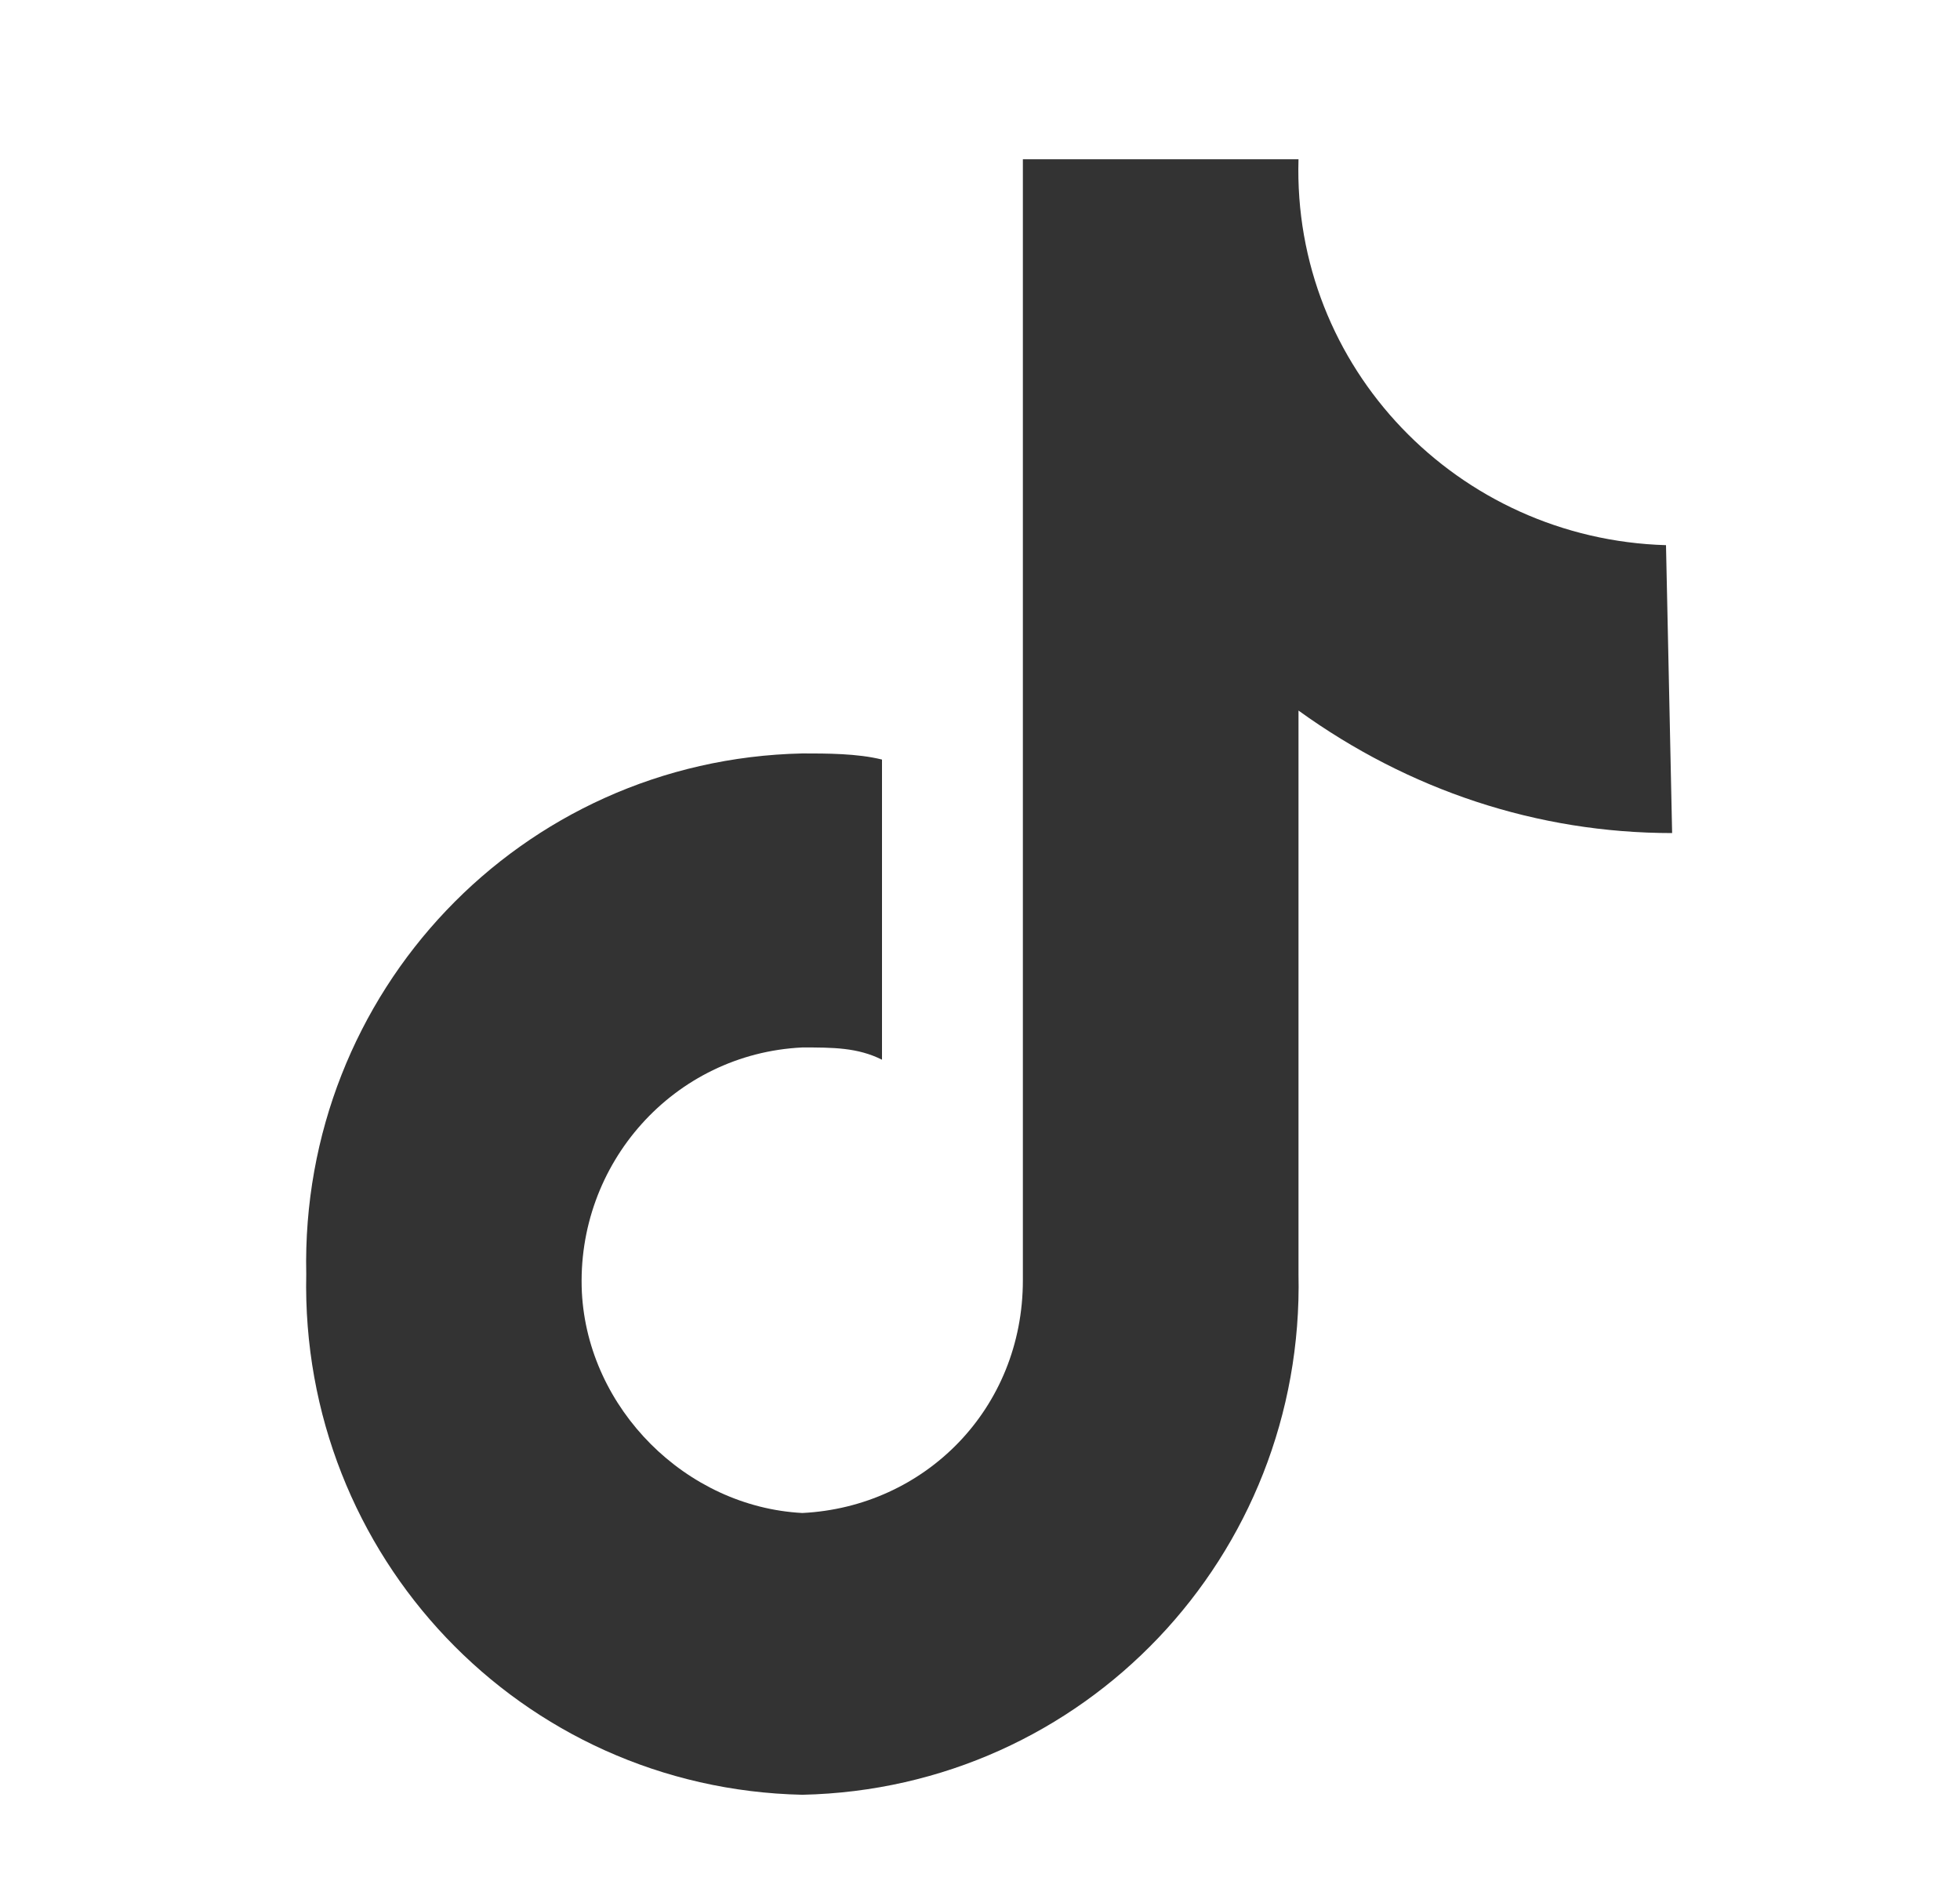 <svg xmlns="http://www.w3.org/2000/svg" xmlns:xlink="http://www.w3.org/1999/xlink" id="&#x56FE;&#x5C42;_1" x="0px" y="0px" viewBox="0 0 32 31" style="enable-background:new 0 0 32 31;" xml:space="preserve"><style type="text/css">	.st0{fill-rule:evenodd;clip-rule:evenodd;fill:#333333;}</style><path id="&#x5F62;&#x72B6;_35" class="st0" d="M27.3,13.6c-2.2,0-4.3-0.7-6.1-2v9.2c0.1,4.6-3.5,8.4-8.1,8.5c-4.6-0.1-8.2-3.9-8.1-8.5 c-0.1-4.6,3.5-8.4,8.1-8.5c0.4,0,0.9,0,1.3,0.1v4.9c-0.4-0.2-0.8-0.2-1.3-0.2c-2.1,0.1-3.7,1.9-3.6,4c0.1,1.9,1.7,3.5,3.6,3.6 c2-0.1,3.6-1.7,3.6-3.8V2.6h4.5c-0.1,3.4,2.6,6.2,6,6.3L27.3,13.6L27.3,13.6"></path></svg>